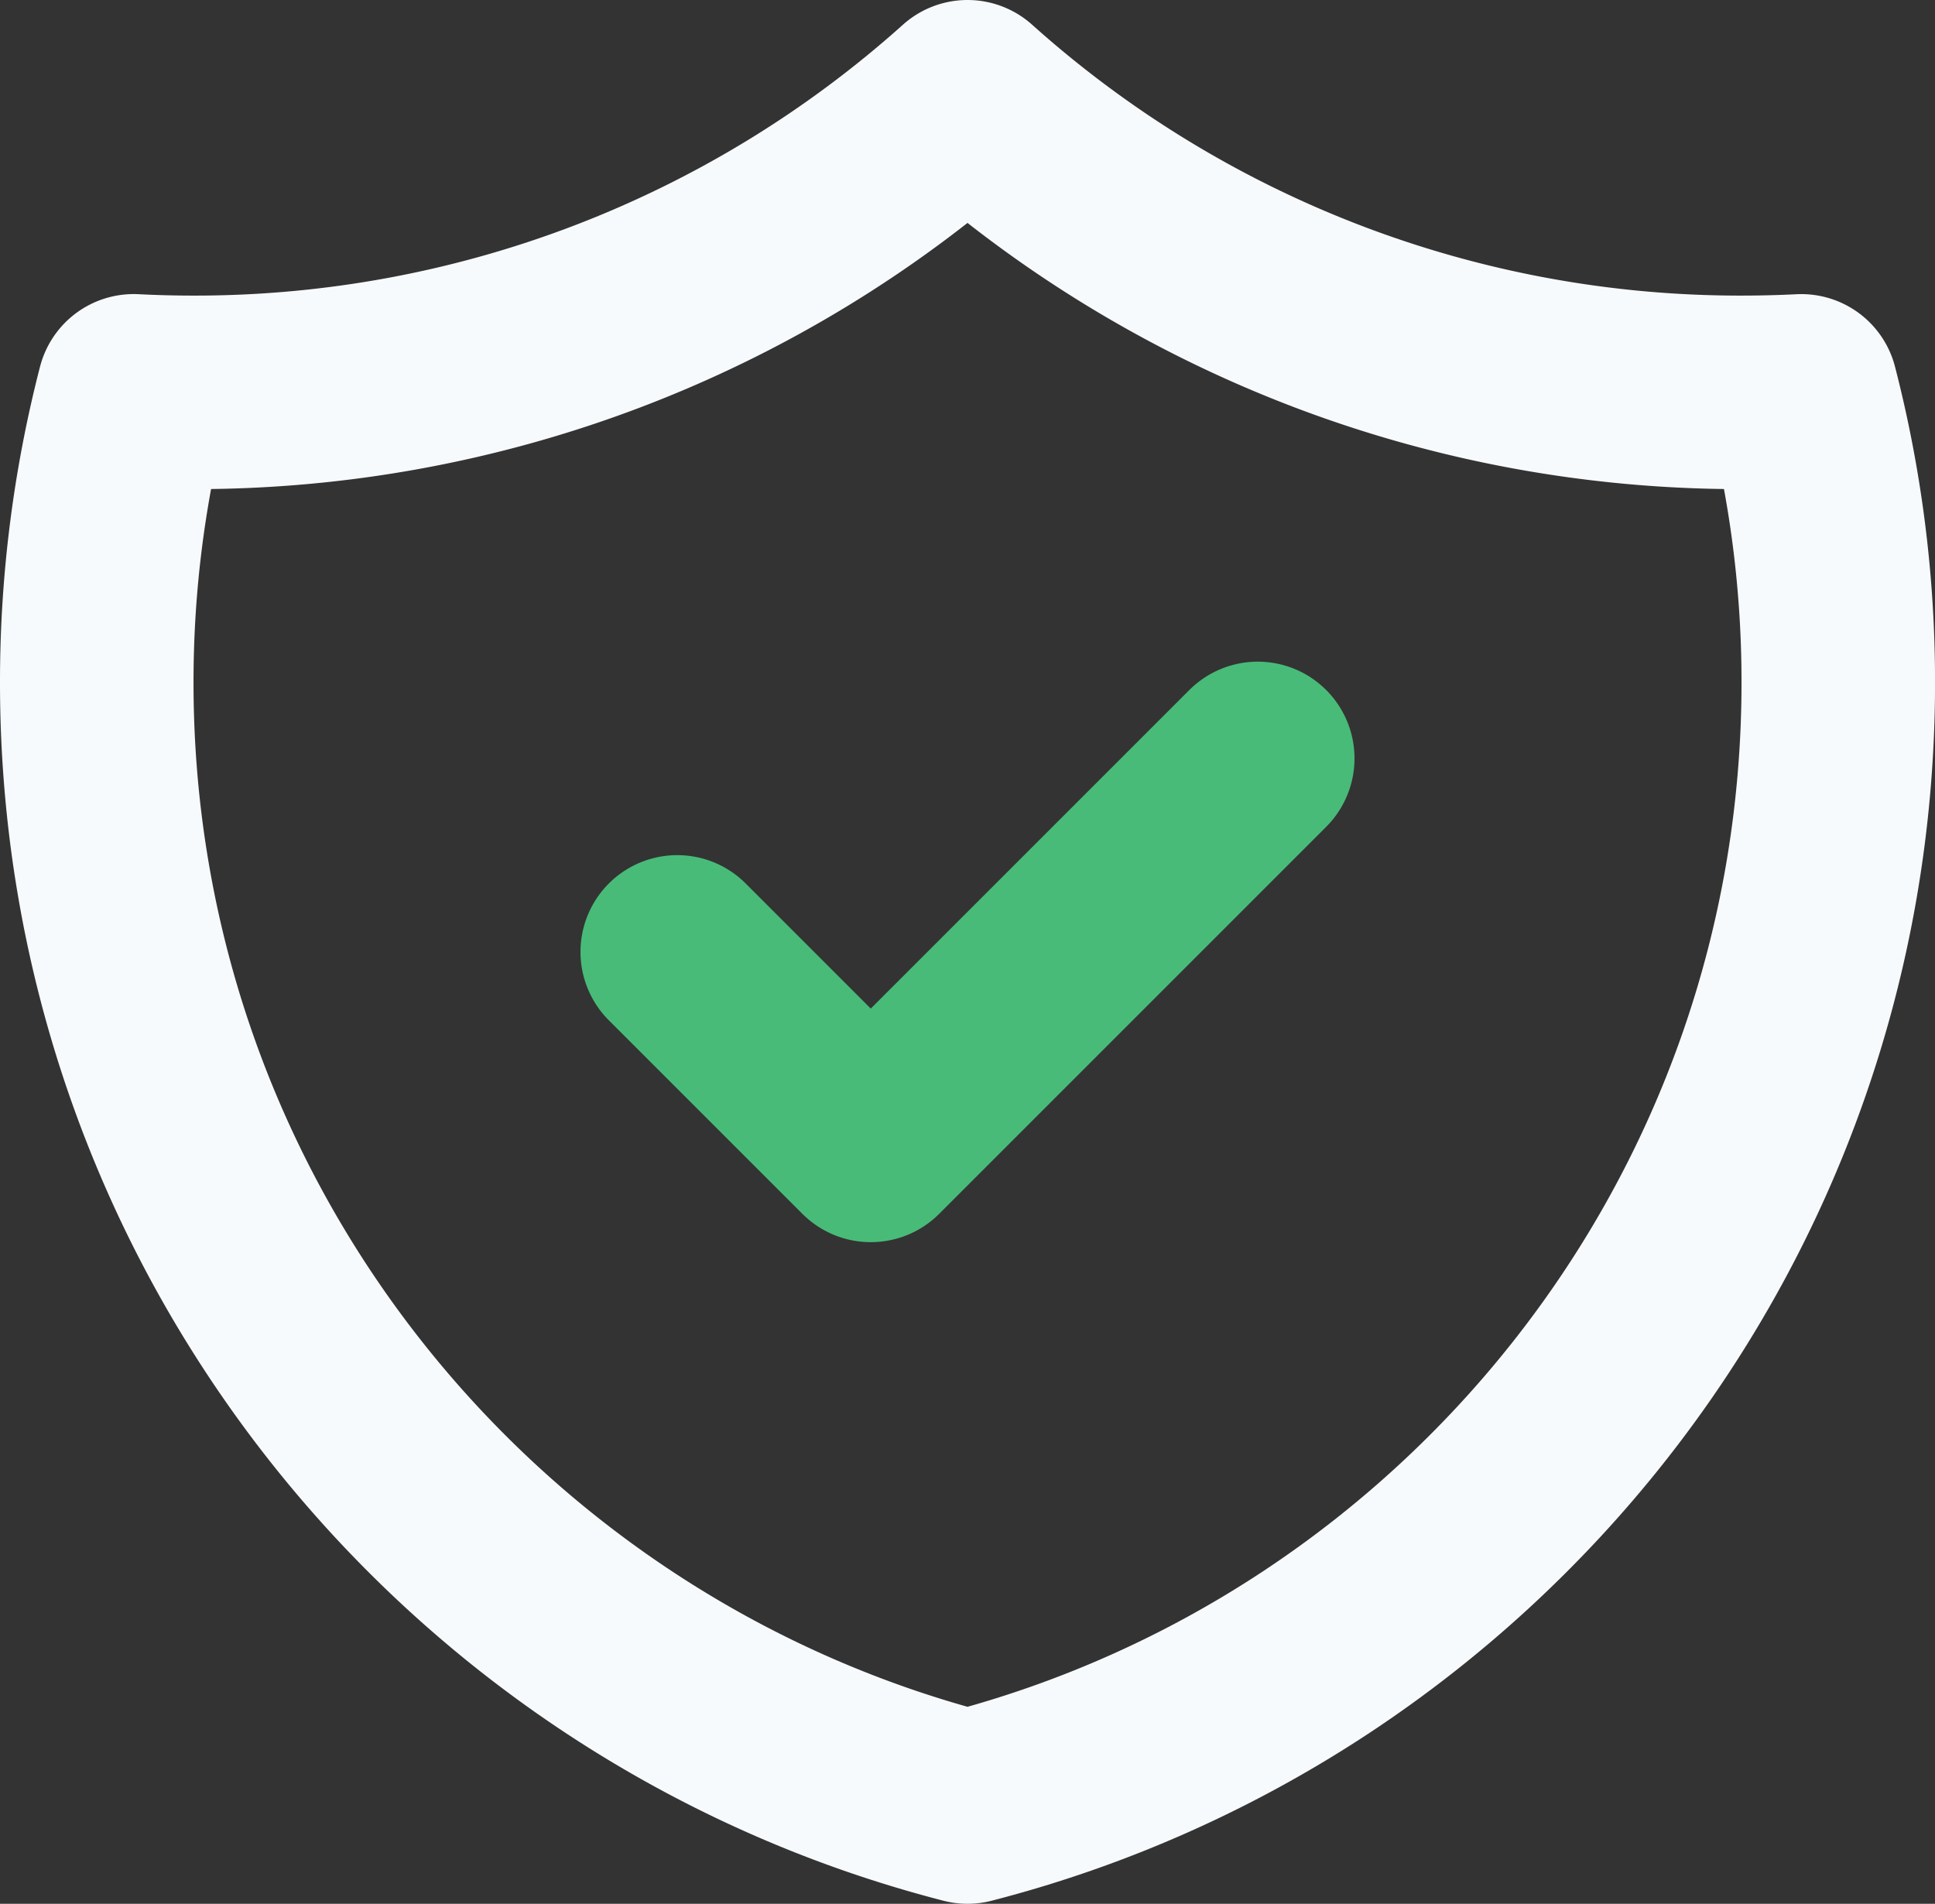 <svg xmlns="http://www.w3.org/2000/svg" width="458.55" height="451.16" viewBox="0 0 458.55 451.16">
    <rect x="0" y="0" width="458.55" height="451.16" fill="#333333" stroke="none"/>
    <defs>
        <style>
            .a,.b{fill:none;stroke-linecap:round;stroke-linejoin:round;stroke-width:45.86px;}.a{stroke:#F7FAFC;}.b{stroke:#48bb78;}
            @media (prefers-color-scheme: light) {
                .a{stroke:#1a202c;}
            }
        </style>
    </defs>
<path class="a" d="M453.59,123.05q-7.05.35-14.17.35A274.13,274.13,0,0,1,256,53.35,274.15,274.15,0,0,1,72.58,123.4q-7.12,0-14.17-.36a275.64,275.64,0,0,0-8.76,69.15c0,128.2,87.68,235.92,206.35,266.46,118.67-30.54,206.35-138.26,206.35-266.46A275.5,275.5,0,0,0,453.59,123.05Z" transform="translate(-26.72 -30.42)"/><polyline class="b" points="160.49 225.58 206.35 271.44 298.06 179.73"/></svg>